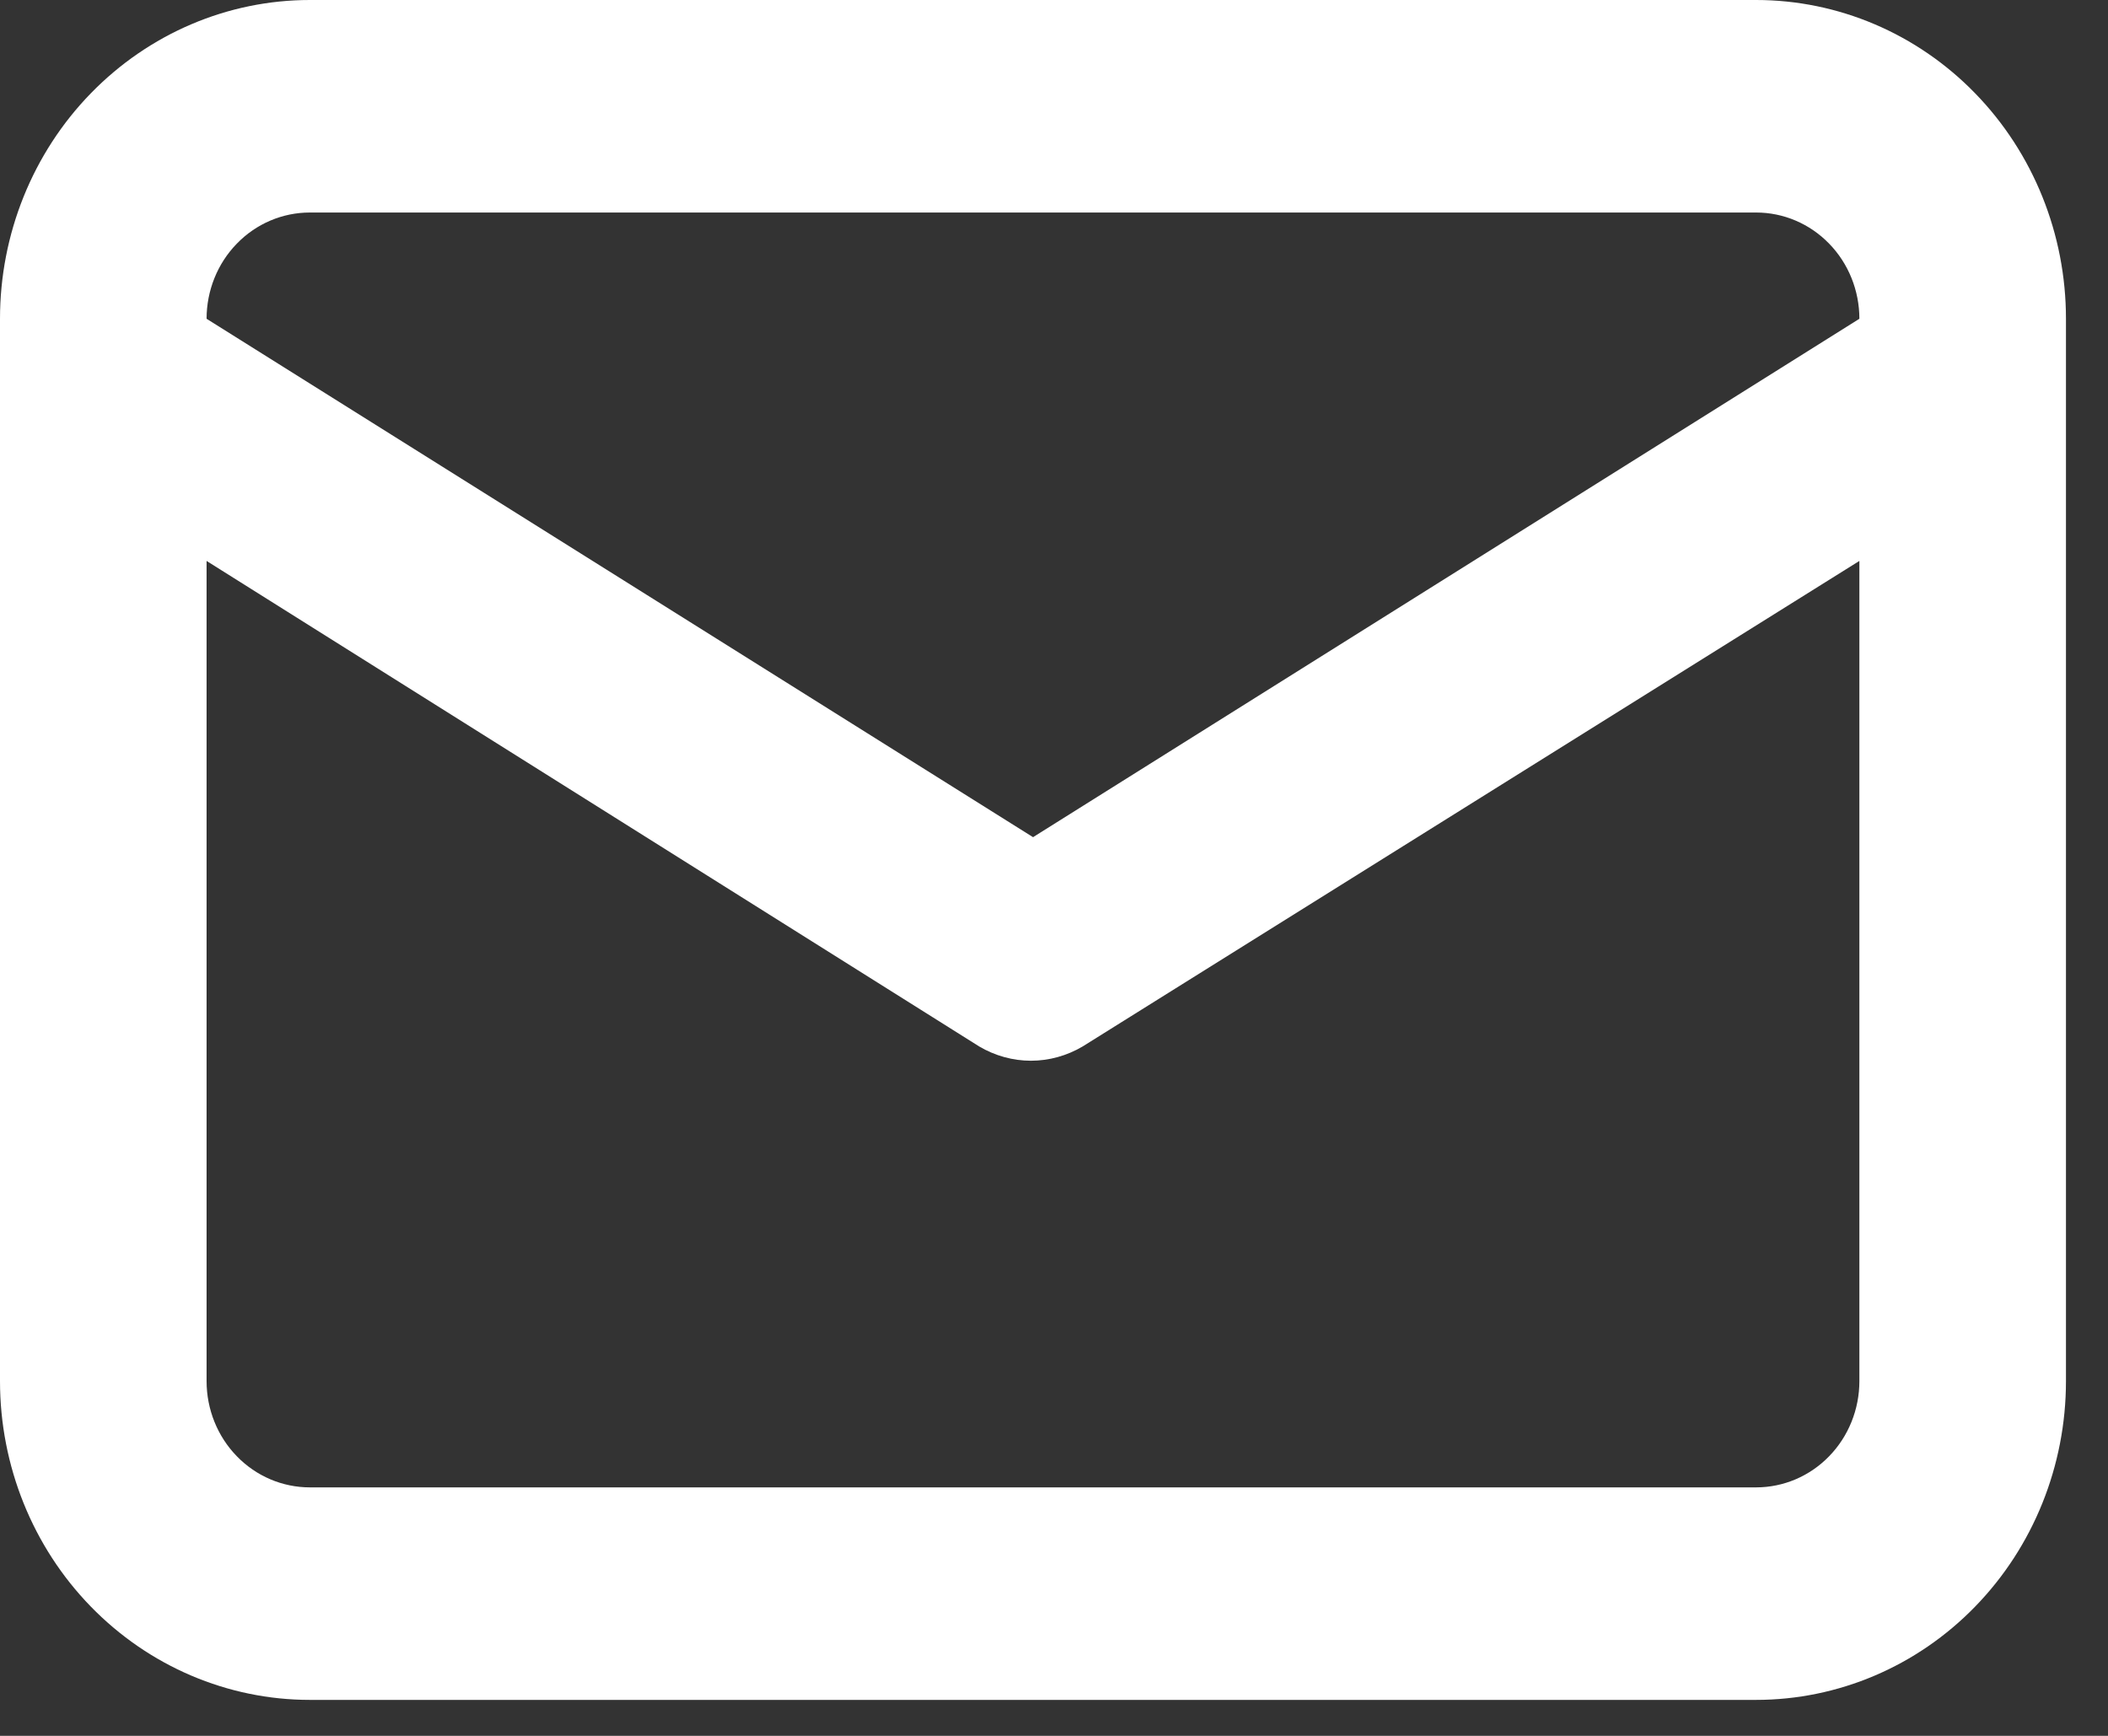 <?xml version="1.0" encoding="UTF-8"?> <svg xmlns="http://www.w3.org/2000/svg" width="17" height="14" viewBox="0 0 17 14" fill="none"><rect x="0" y="0" width="17" height="14" fill="#333333" stroke="none"/><path d="M14.162 0H2.499C1.836 0 1.201 0.271 0.732 0.753C0.263 1.235 0 1.889 0 2.571V11.139C0 11.821 0.263 12.475 0.732 12.957C1.201 13.439 1.836 13.71 2.499 13.71H14.162C14.825 13.71 15.461 13.439 15.929 12.957C16.398 12.475 16.661 11.821 16.661 11.139V2.571C16.661 1.889 16.398 1.235 15.929 0.753C15.461 0.271 14.825 0 14.162 0ZM2.499 1.714H14.162C14.383 1.714 14.595 1.804 14.751 1.965C14.907 2.125 14.995 2.343 14.995 2.571L8.331 6.752L1.666 2.571C1.666 2.343 1.754 2.125 1.91 1.965C2.066 1.804 2.278 1.714 2.499 1.714ZM14.995 11.139C14.995 11.367 14.907 11.585 14.751 11.745C14.595 11.906 14.383 11.996 14.162 11.996H2.499C2.278 11.996 2.066 11.906 1.91 11.745C1.754 11.585 1.666 11.367 1.666 11.139V4.524L7.897 8.44C8.024 8.515 8.168 8.555 8.314 8.555C8.46 8.555 8.604 8.515 8.731 8.44L14.995 4.524V11.139Z" fill="white"></path></svg> 